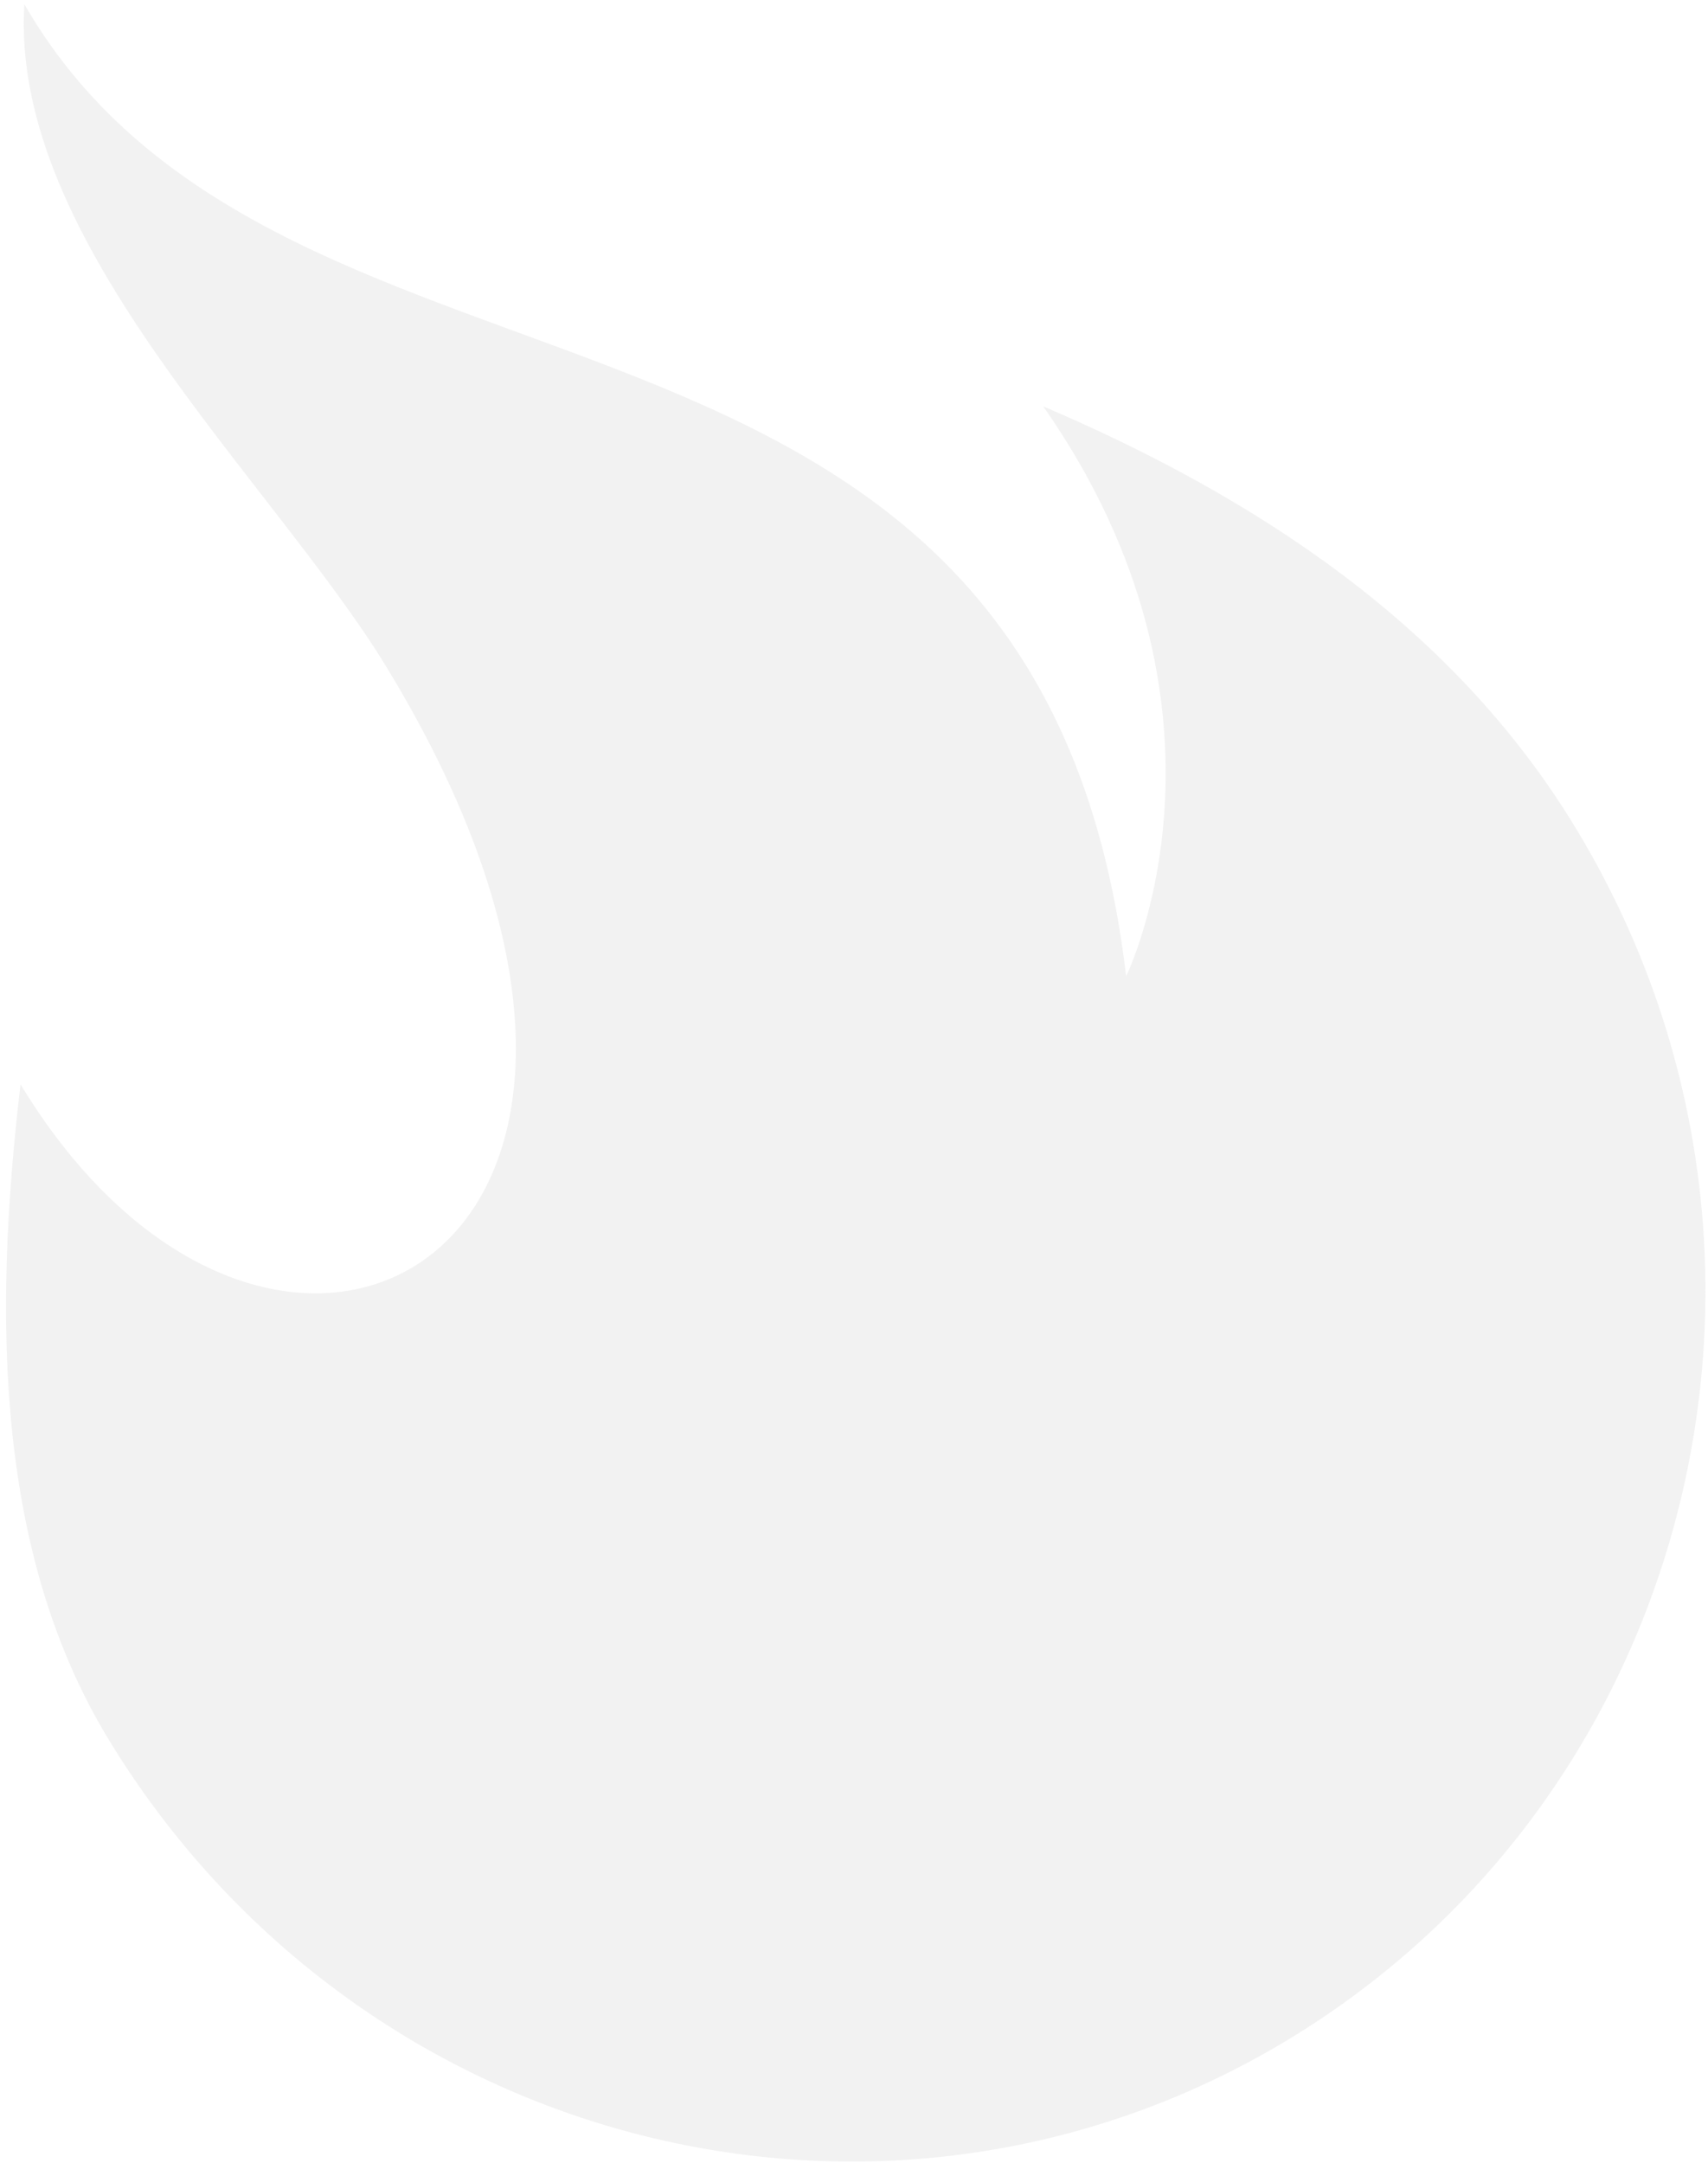 <svg width="218" height="276" viewBox="0 0 218 276" fill="none" xmlns="http://www.w3.org/2000/svg">
<path d="M2.69 138.471C35.185 191.884 94.782 159.934 49.427 85.268C34.839 61.288 1.238 31.086 3.105 0.534C36.36 58.212 132.462 28.849 143.732 124.558C143.732 124.558 160.394 90.791 133.154 51.85C160.325 63.455 185.422 79.815 201.047 105.542C233.196 158.396 217.295 227.329 165.648 259.489C114.002 291.648 45.97 274.8 13.821 221.876C-0.352 198.525 -0.974 168.743 2.621 138.331L2.69 138.471Z" fill="#595959" fill-opacity="0.08"/>
</svg>
